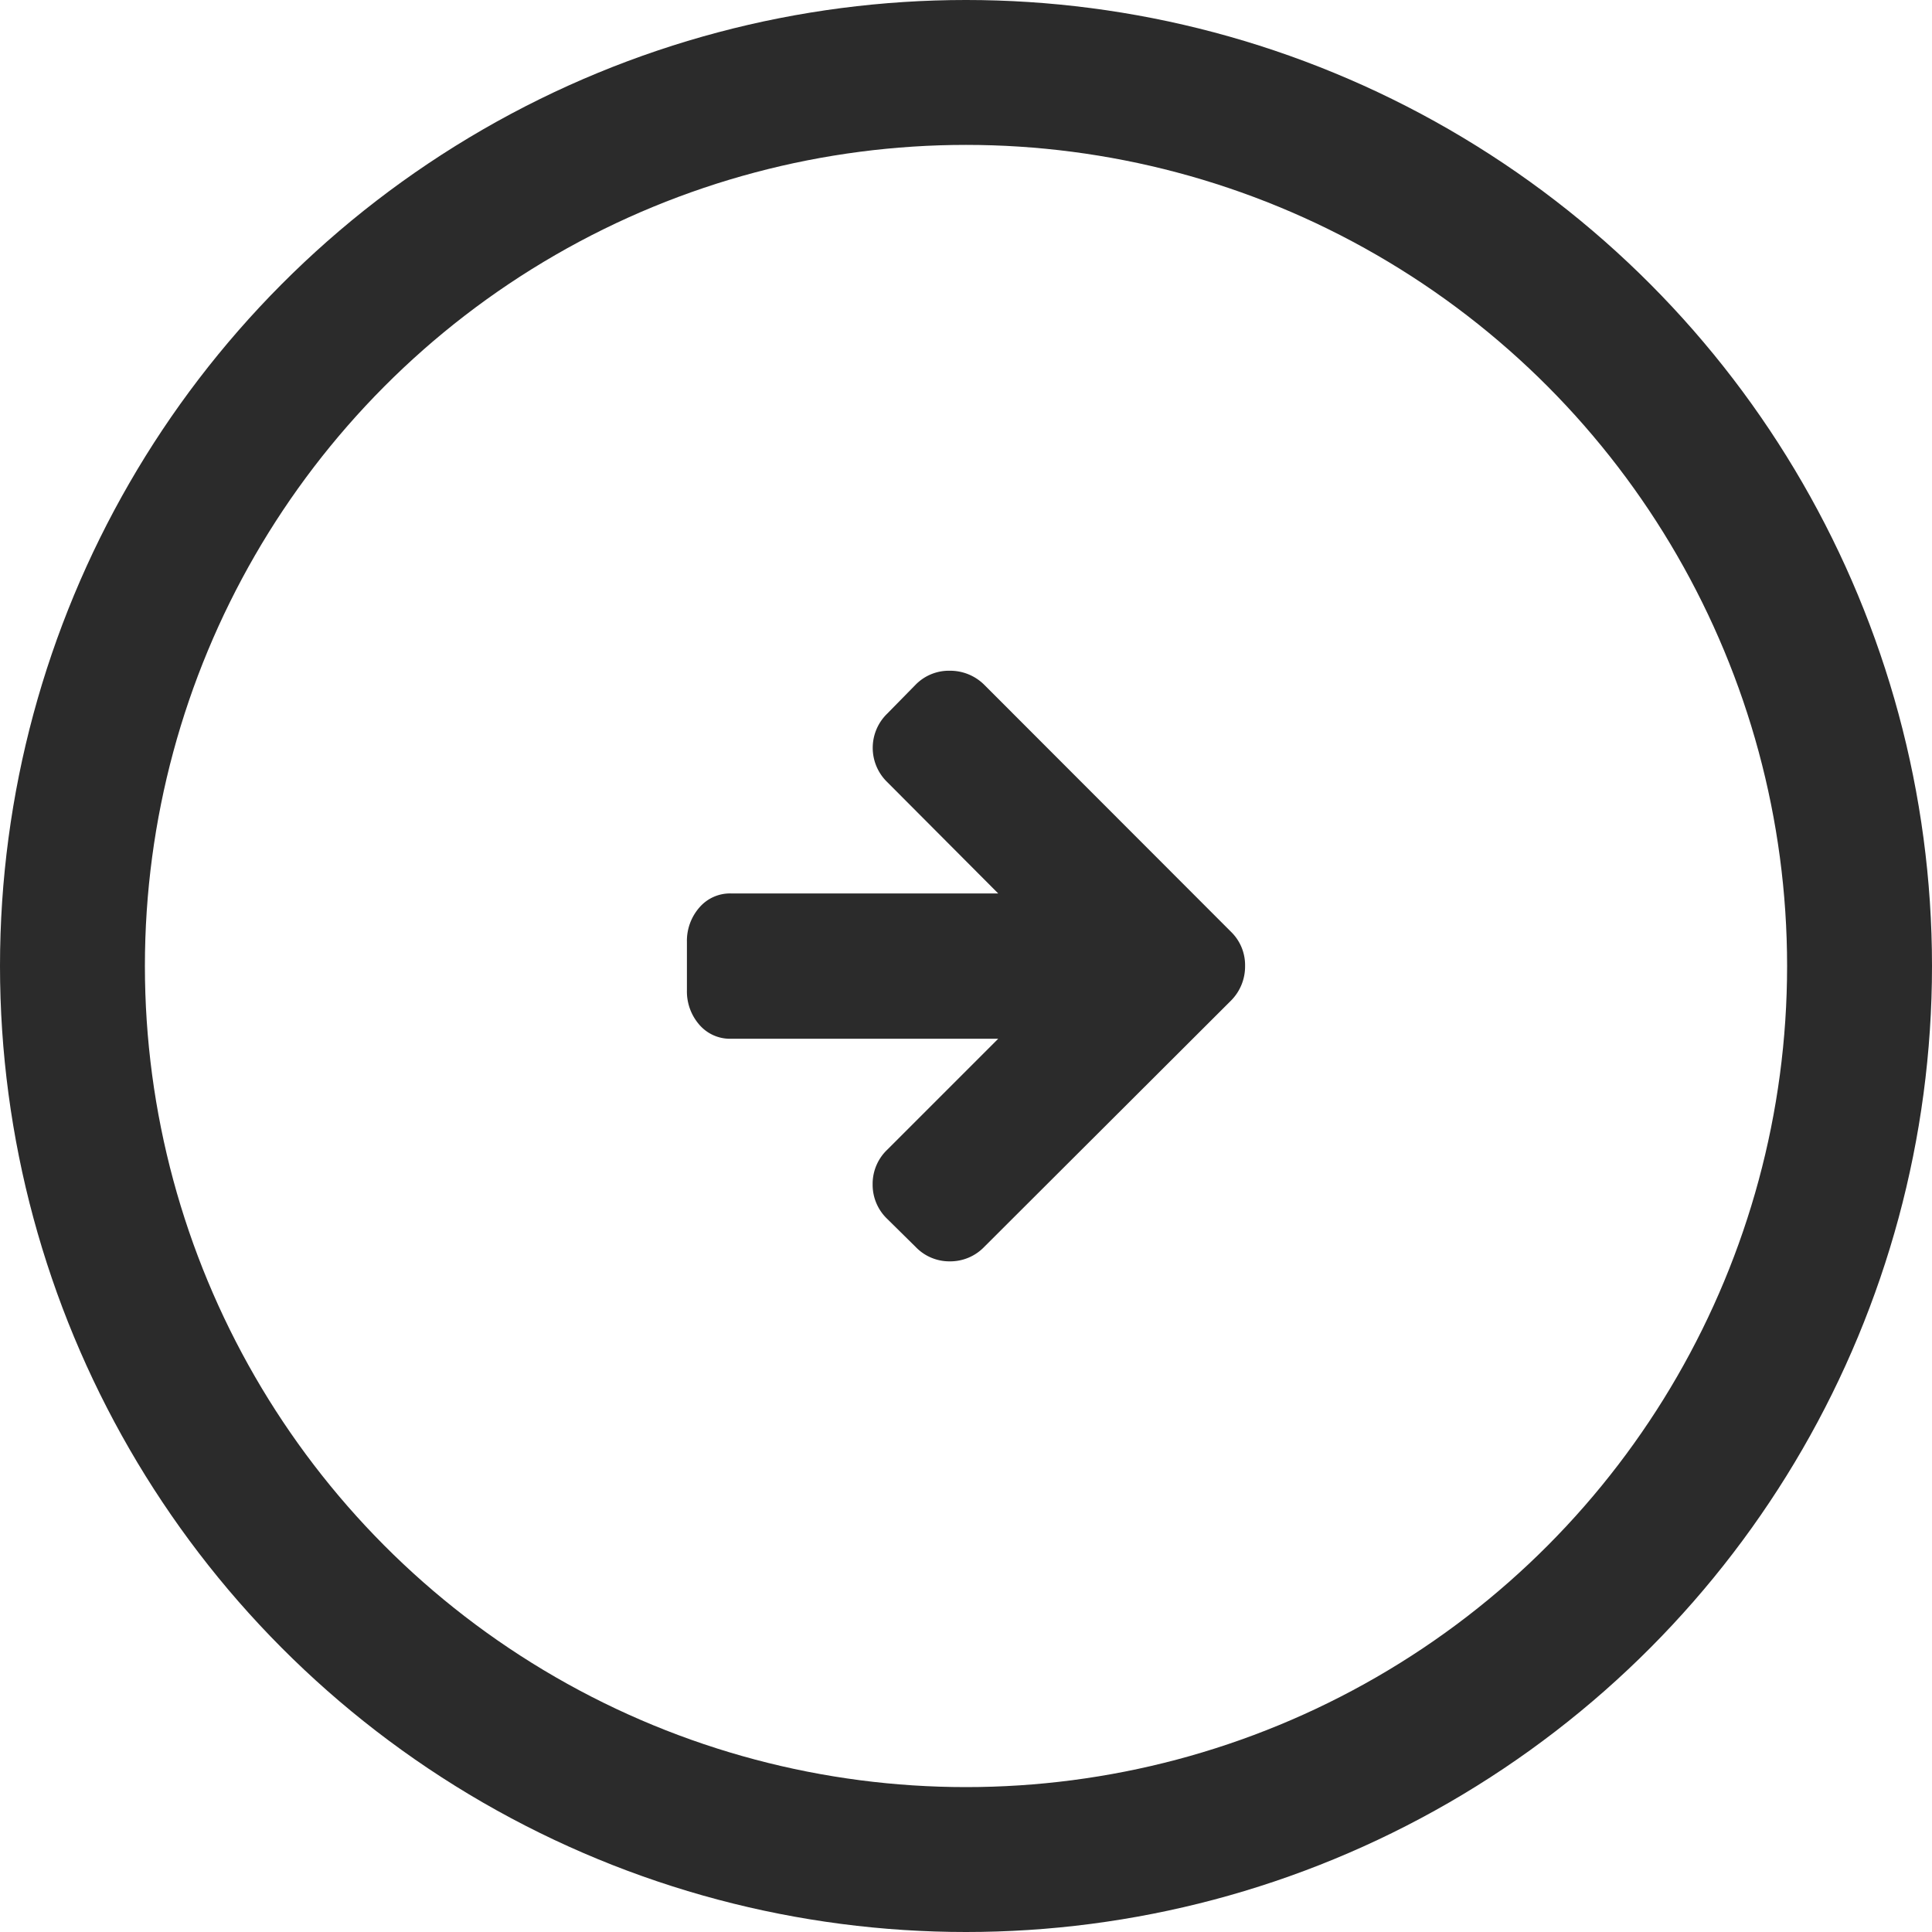 <svg xmlns="http://www.w3.org/2000/svg" viewBox="0 0 40 40"><defs><style>.a,.d{fill:none;}.a{stroke:#2b2b2b;stroke-width:3px;}.b{fill:#2b2b2b;}.c{stroke:none;}</style></defs><g transform="translate(-1044 -786)"><g class="a" transform="translate(1044 786)"><circle class="c" cx="20" cy="20" r="20"/><circle class="d" cx="20" cy="20" r="18.5"/></g><path class="b" d="M11.556,5.613v1a1.047,1.047,0,0,1-.255.71.836.836,0,0,1-.663.294H5.111l2.3,2.308a.986.986,0,0,1,0,1.413l-.589.6a.962.962,0,0,1-.707.29,1,1,0,0,1-.714-.29L.29,6.822A.962.962,0,0,1,0,6.115,1,1,0,0,1,.29,5.4L5.4.3A.976.976,0,0,1,6.115,0a.966.966,0,0,1,.707.3l.589.581a.976.976,0,0,1,.3.714.976.976,0,0,1-.3.714l-2.3,2.3h5.527A.836.836,0,0,1,11.3,4.9,1.047,1.047,0,0,1,11.556,5.613Z" transform="translate(1069.778 812.115) rotate(180)"/></g></svg>